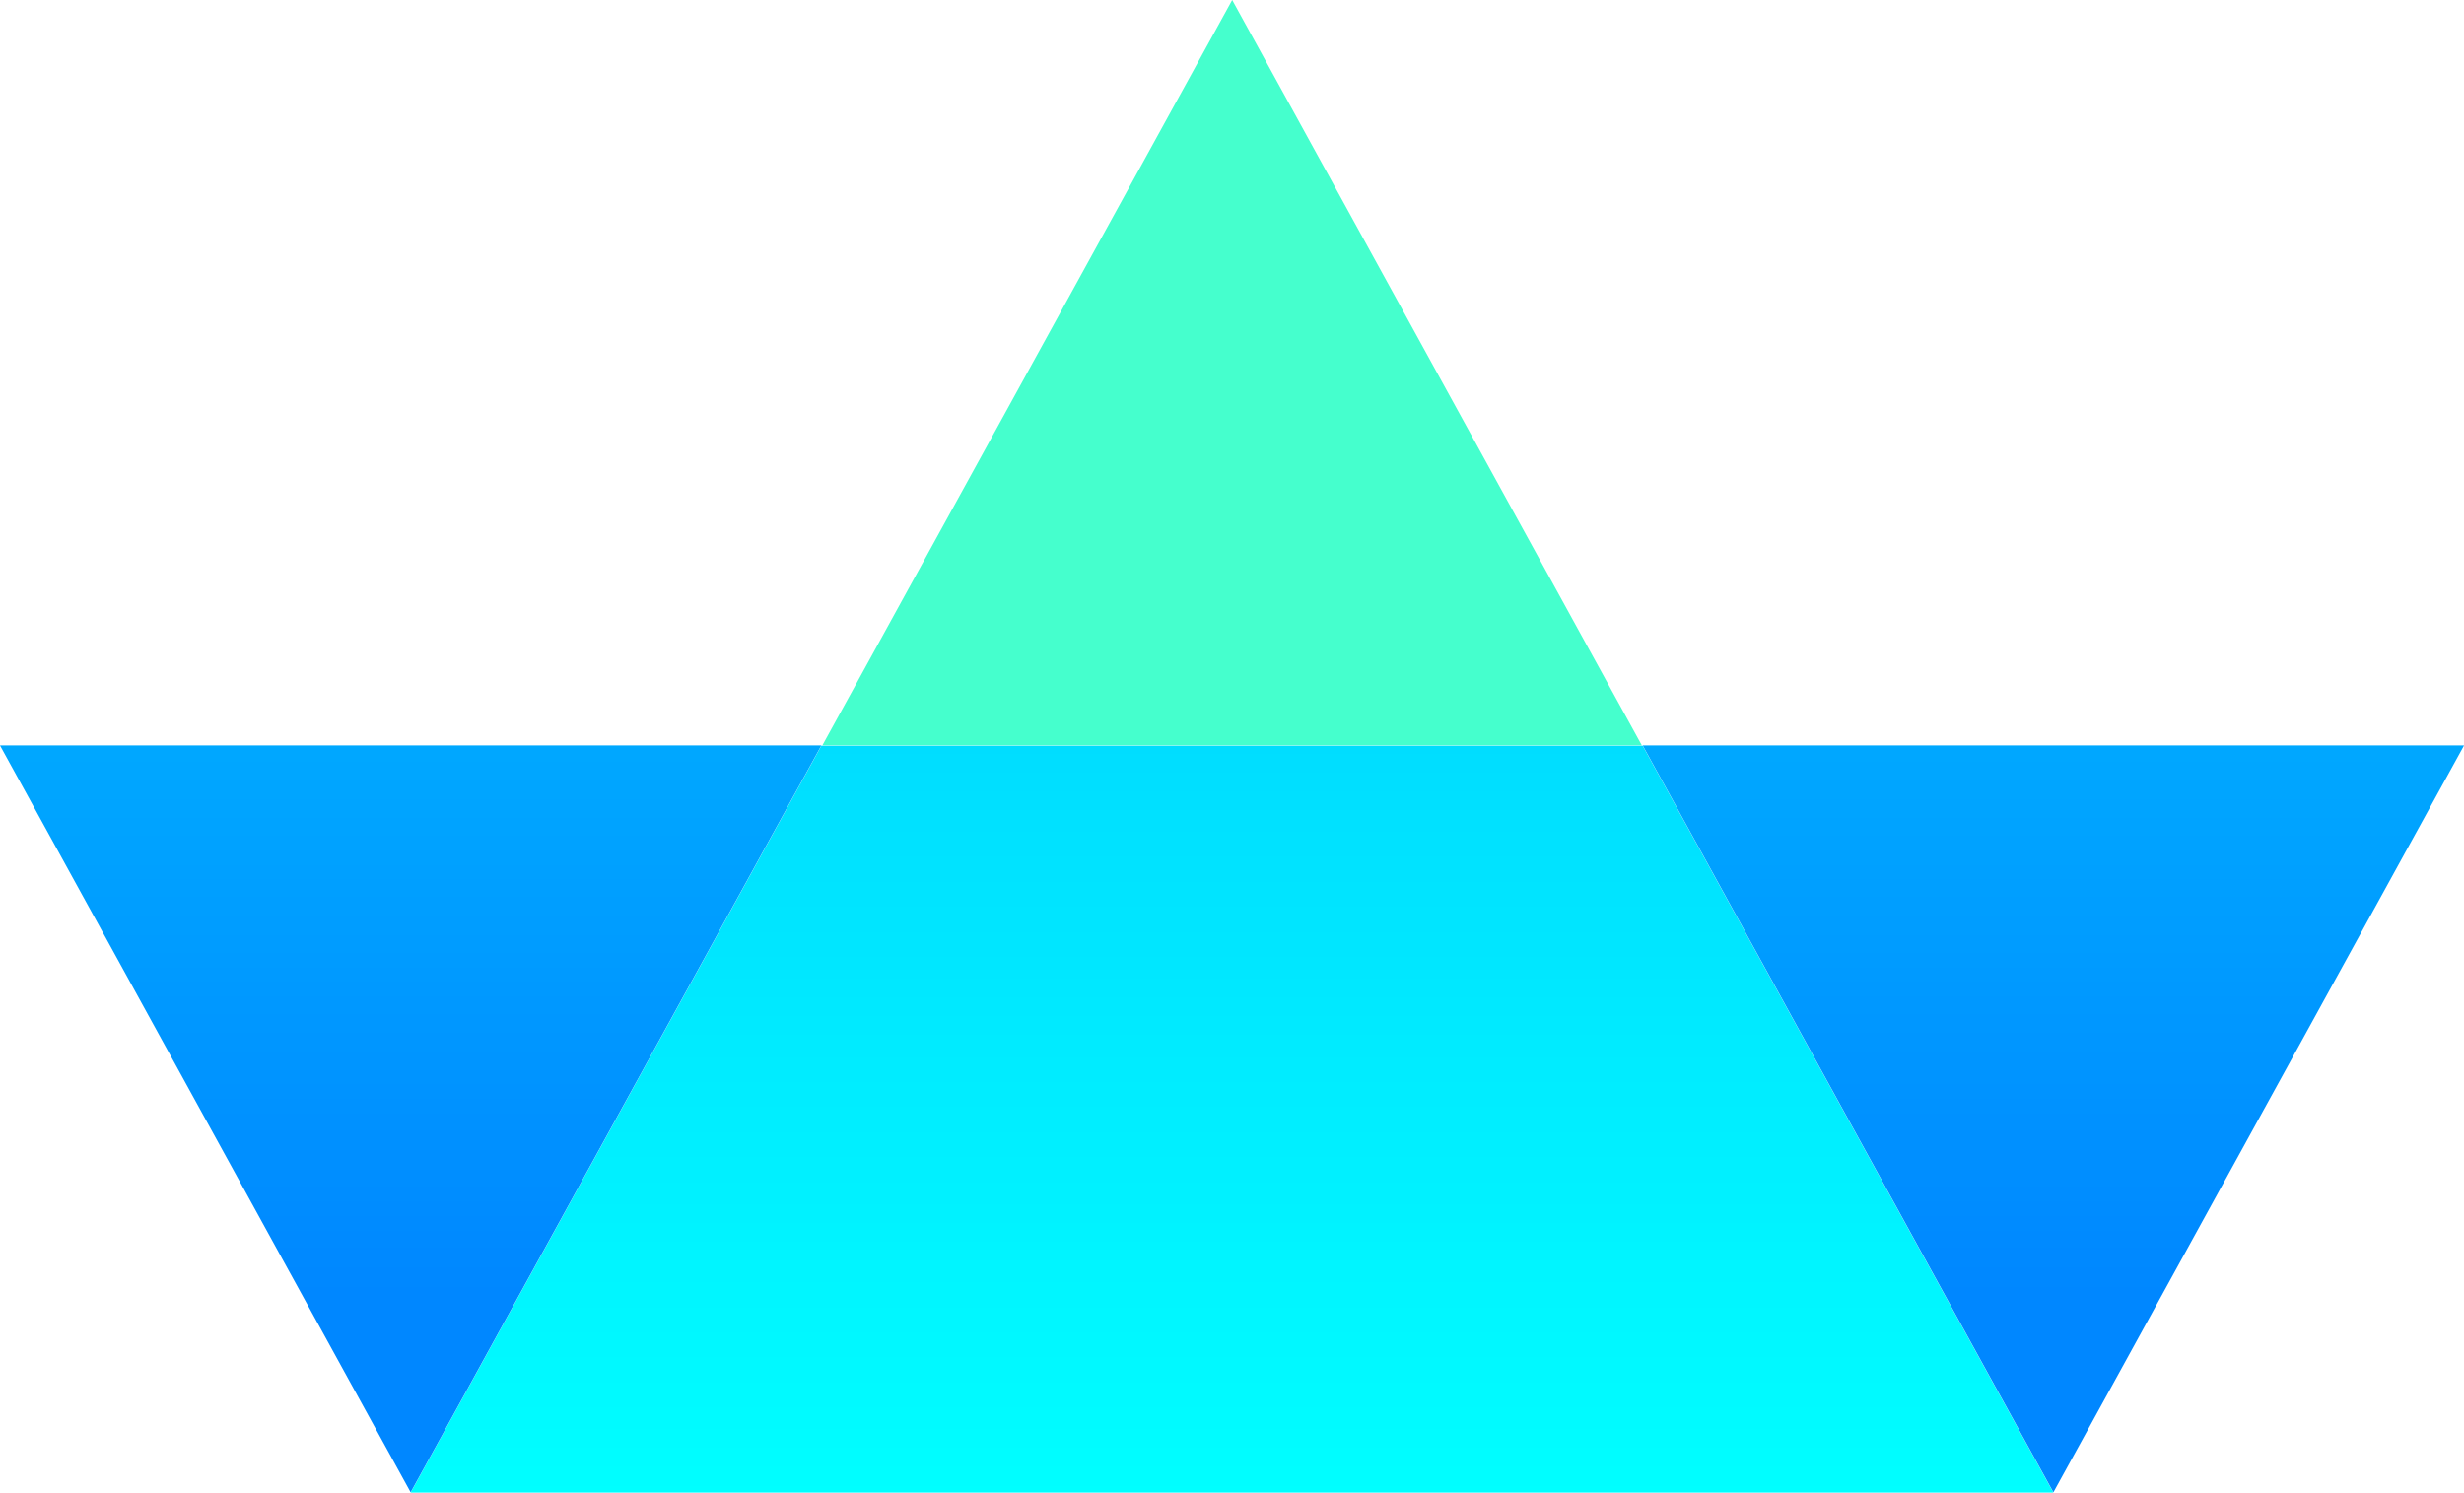 <svg xmlns="http://www.w3.org/2000/svg" xmlns:xlink="http://www.w3.org/1999/xlink" width="50.438" height="30.558" viewBox="0 0 50.438 30.558">
  <defs>
    <clipPath id="clip-path">
      <path id="Pfad_58" data-name="Pfad 58" d="M18.32-18.033,9.913-2.742H43.539L35.133-18.033Z" transform="translate(-9.913 18.033)" fill="none"/>
    </clipPath>
    <linearGradient id="linear-gradient" y1="0.454" x2="0.5" y2="0.454" gradientUnits="objectBoundingBox">
      <stop offset="0" stop-color="aqua"/>
      <stop offset="0.1" stop-color="#00fbff"/>
      <stop offset="0.2" stop-color="#00f8ff"/>
      <stop offset="0.3" stop-color="#00f5ff"/>
      <stop offset="0.4" stop-color="#00f1ff"/>
      <stop offset="0.5" stop-color="#0ef"/>
      <stop offset="0.6" stop-color="#00ebff"/>
      <stop offset="0.7" stop-color="#00e7ff"/>
      <stop offset="0.8" stop-color="#00e4ff"/>
      <stop offset="0.9" stop-color="#00e1ff"/>
      <stop offset="1" stop-color="#0df"/>
    </linearGradient>
    <clipPath id="clip-path-2">
      <path id="Pfad_61" data-name="Pfad 61" d="M0-18.04,8.406-2.749,16.813-18.04Z" transform="translate(0 18.04)" fill="none"/>
    </clipPath>
    <linearGradient id="linear-gradient-2" x1="0.132" y1="0.137" x2="0.522" y2="0.137" gradientUnits="objectBoundingBox">
      <stop offset="0" stop-color="#0087ff"/>
      <stop offset="0.1" stop-color="#008aff"/>
      <stop offset="0.2" stop-color="#008eff"/>
      <stop offset="0.3" stop-color="#0091ff"/>
      <stop offset="0.4" stop-color="#0095ff"/>
      <stop offset="0.5" stop-color="#0098ff"/>
      <stop offset="0.6" stop-color="#009cff"/>
      <stop offset="0.7" stop-color="#009fff"/>
      <stop offset="0.8" stop-color="#00a3ff"/>
      <stop offset="0.9" stop-color="#00a6ff"/>
      <stop offset="1" stop-color="#0af"/>
    </linearGradient>
    <clipPath id="clip-path-3">
      <path id="Pfad_63" data-name="Pfad 63" d="M39.654-18.04,48.061-2.749,56.467-18.04Z" transform="translate(-39.654 18.04)" fill="none"/>
    </clipPath>
    <linearGradient id="linear-gradient-3" x1="0.132" y1="0.803" x2="0.522" y2="0.803" xlink:href="#linear-gradient-2"/>
  </defs>
  <g id="Boot" transform="translate(-640 -140)">
    <g id="Gruppe_86" data-name="Gruppe 86" transform="translate(656.829 140)">
      <path id="Pfad_59" data-name="Pfad 59" d="M-1.5,0l-8.39,15.261H6.886Z" transform="translate(9.894)" fill="#45ffcd"/>
    </g>
    <g id="Gruppe_102" data-name="Gruppe 102" transform="translate(640 155.261)">
      <g id="Gruppe_85" data-name="Gruppe 85" transform="translate(8.406 0.006)" clip-path="url(#clip-path)">
        <g id="Gruppe_84" data-name="Gruppe 84" transform="translate(-8.406 15.291) rotate(-90)">
          <path id="Pfad_57" data-name="Pfad 57" d="M30.553,0V50.438H0V0Z" transform="translate(0)" fill="url(#linear-gradient)"/>
        </g>
      </g>
      <g id="Gruppe_88" data-name="Gruppe 88" clip-path="url(#clip-path-2)">
        <g id="Gruppe_87" data-name="Gruppe 87" transform="translate(0 15.297) rotate(-90)">
          <path id="Pfad_60" data-name="Pfad 60" d="M30.553,0V50.438H0V0Z" transform="translate(0)" fill="url(#linear-gradient-2)"/>
        </g>
      </g>
      <g id="Gruppe_90" data-name="Gruppe 90" transform="translate(33.626)" clip-path="url(#clip-path-3)">
        <g id="Gruppe_89" data-name="Gruppe 89" transform="translate(-33.626 15.297) rotate(-90)">
          <path id="Pfad_62" data-name="Pfad 62" d="M30.553,0V50.438H0V0Z" transform="translate(0)" fill="url(#linear-gradient-3)"/>
        </g>
      </g>
    </g>
  </g>
</svg>
